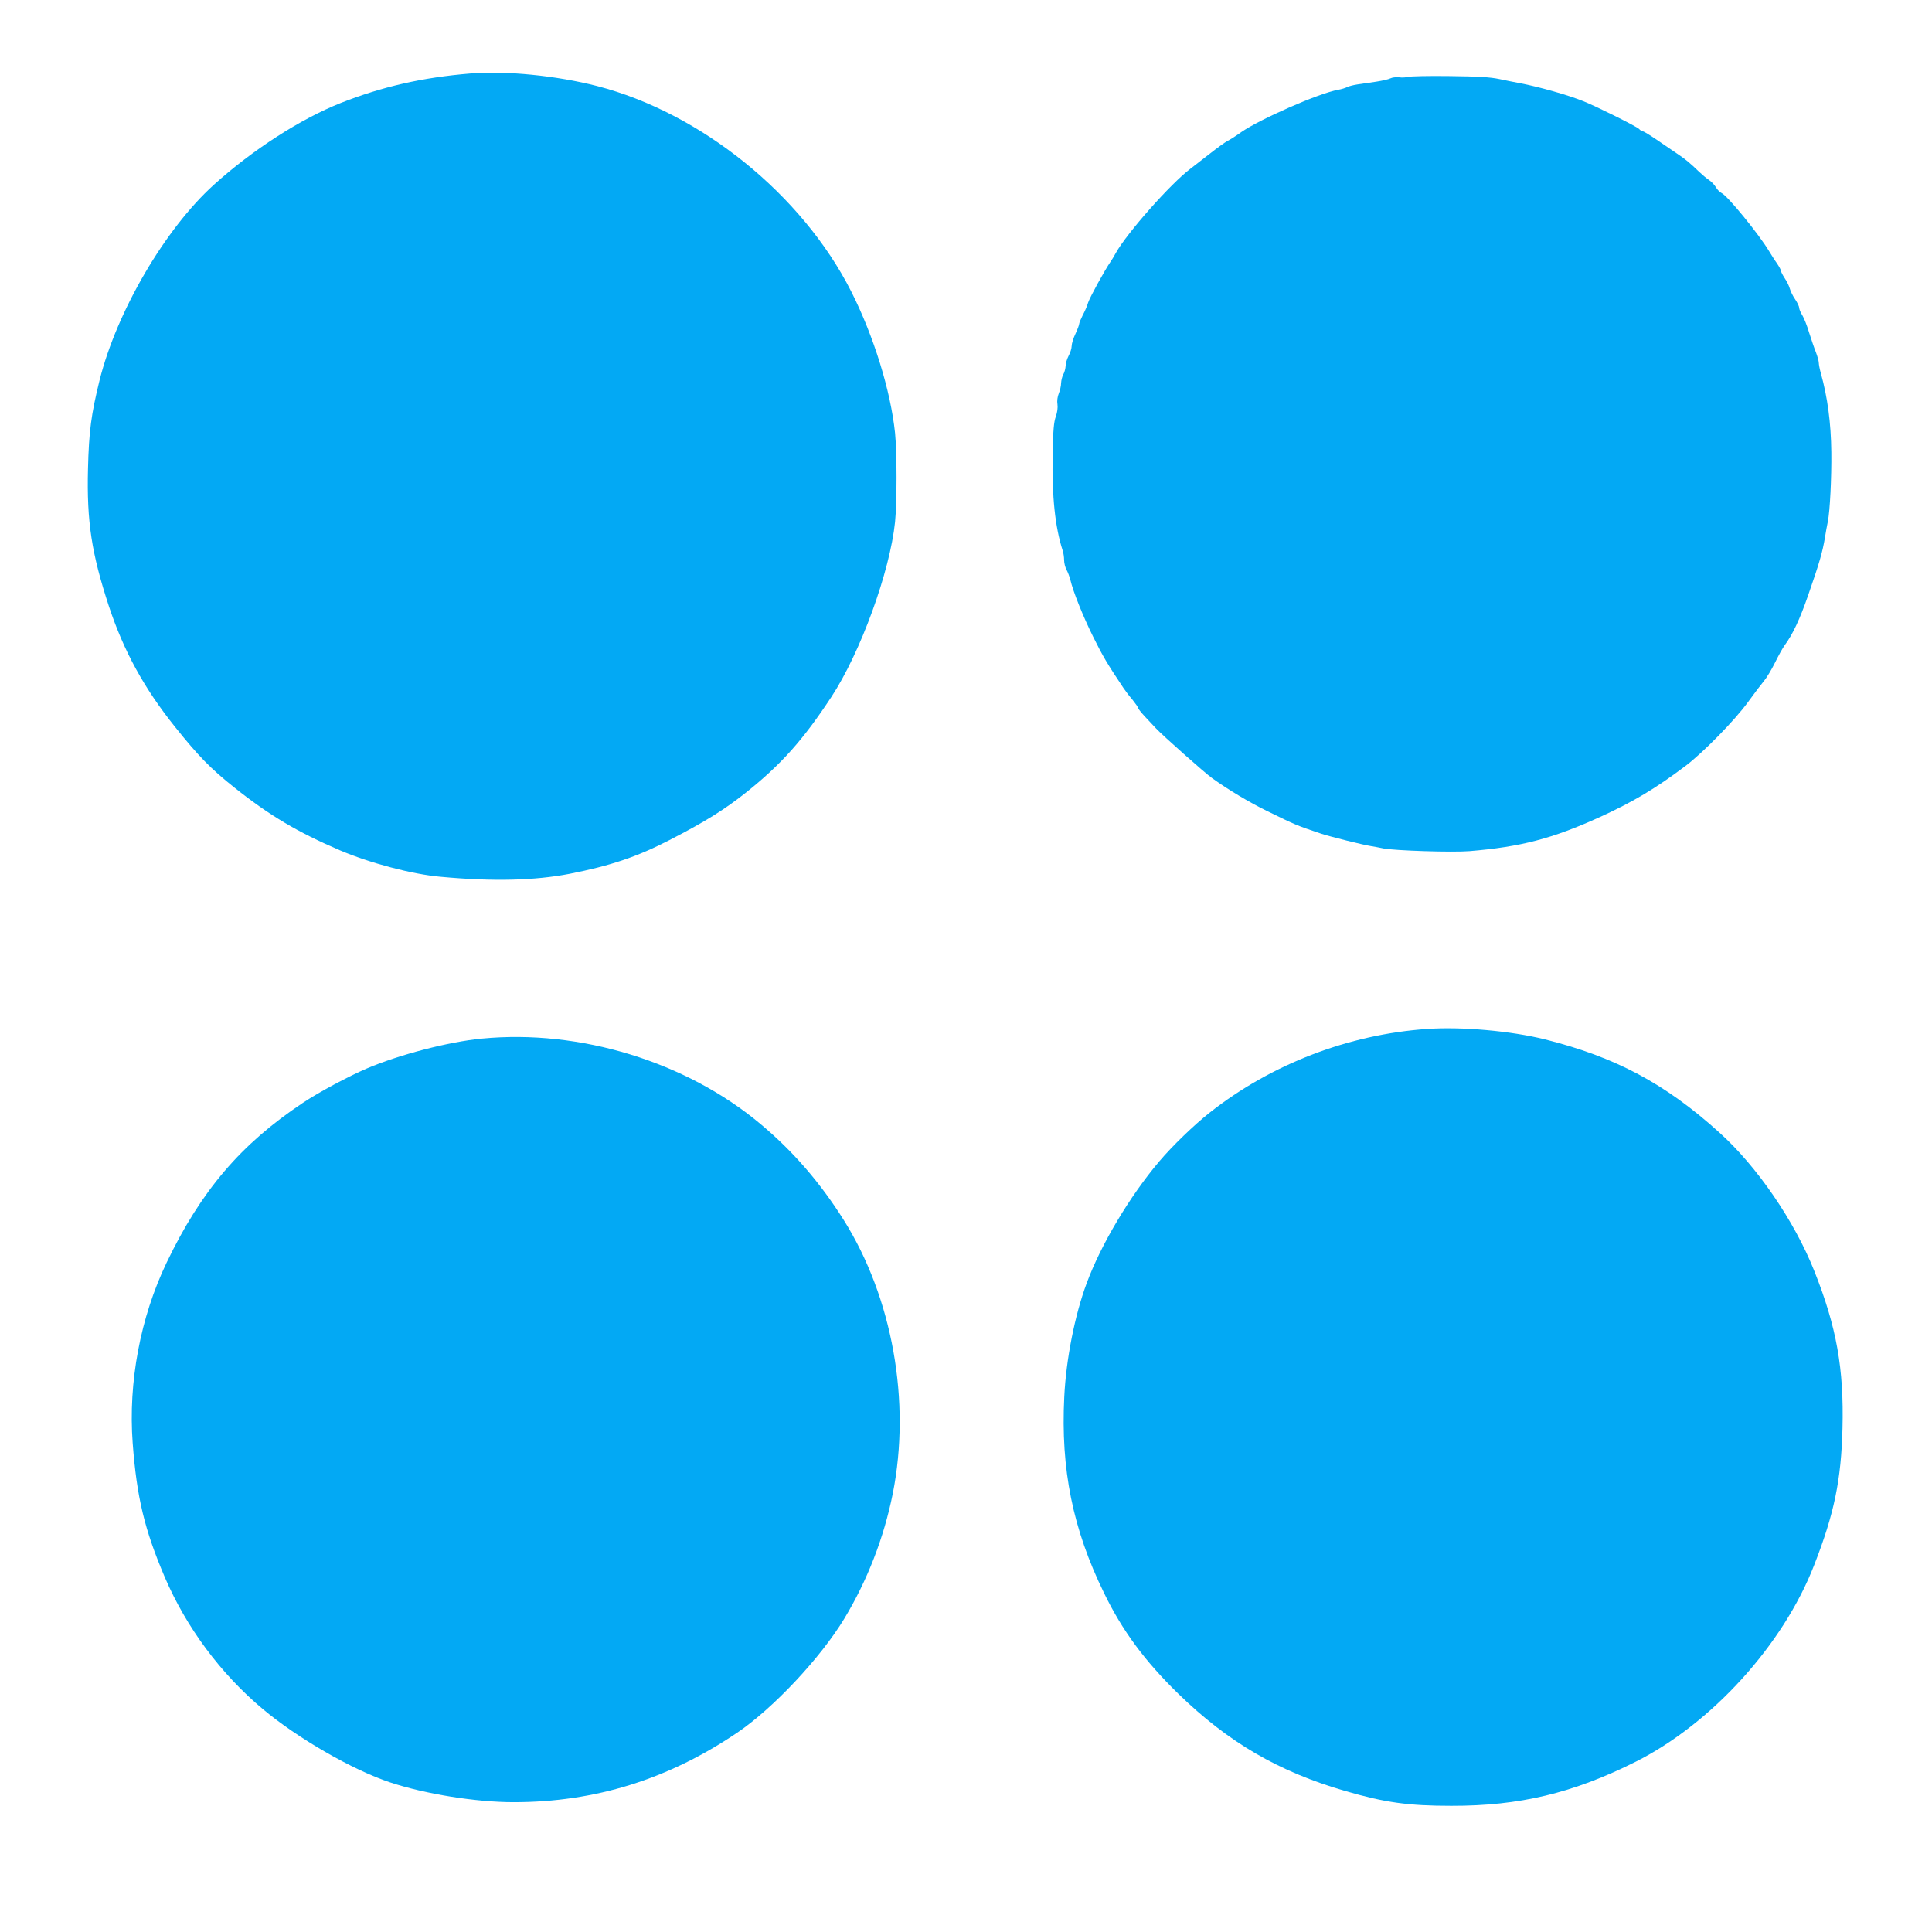 <?xml version="1.0" standalone="no"?>
<!DOCTYPE svg PUBLIC "-//W3C//DTD SVG 20010904//EN"
 "http://www.w3.org/TR/2001/REC-SVG-20010904/DTD/svg10.dtd">
<svg version="1.0" xmlns="http://www.w3.org/2000/svg"
 width="1280pt" height="1280pt" viewBox="0 0 1280 1280"
 preserveAspectRatio="xMidYMid meet">
<g transform="translate(0,1280) scale(0.1,-0.1)"
fill="#03a9f4" stroke="none">
<path d="M3115 12313 c-316 -26 -583 -87 -857 -195 -267 -106 -584 -310 -841
-542 -324 -293 -643 -839 -757 -1294 -56 -227 -71 -340 -77 -587 -9 -351 24
-562 138 -910 99 -299 233 -544 438 -800 156 -195 237 -278 393 -402 232 -185
421 -297 699 -416 199 -85 482 -160 669 -176 347 -32 623 -25 855 20 268 53
445 112 660 223 239 123 368 204 511 318 230 184 374 345 561 629 193 293 389
831 423 1161 13 130 13 457 0 589 -29 280 -142 645 -291 939 -325 641 -995
1182 -1683 1360 -268 69 -608 103 -841 83z"/>
<path d="M9330 12291 c-14 -4 -41 -6 -61 -3 -20 2 -46 -1 -57 -7 -12 -6 -54
-16 -94 -22 -40 -6 -95 -14 -123 -18 -27 -4 -59 -12 -70 -18 -11 -6 -38 -14
-60 -18 -126 -22 -515 -193 -641 -280 -33 -24 -74 -50 -90 -58 -16 -8 -69 -46
-117 -84 -48 -37 -106 -82 -129 -100 -131 -98 -422 -427 -496 -560 -9 -17 -24
-42 -33 -55 -42 -61 -138 -237 -150 -273 -6 -22 -23 -60 -36 -84 -12 -24 -23
-50 -23 -56 0 -7 -11 -37 -25 -67 -14 -29 -25 -65 -25 -81 0 -15 -9 -44 -20
-64 -11 -21 -20 -51 -20 -68 -1 -16 -7 -41 -15 -55 -8 -14 -14 -40 -15 -58 0
-18 -7 -49 -15 -68 -9 -22 -13 -51 -9 -73 3 -22 -1 -53 -11 -81 -13 -35 -18
-91 -21 -250 -5 -281 16 -480 66 -636 6 -17 10 -46 10 -65 0 -19 7 -47 16 -64
9 -16 20 -46 25 -65 18 -78 84 -243 152 -380 63 -127 93 -178 200 -338 12 -18
39 -54 60 -78 20 -25 37 -49 37 -54 0 -5 20 -30 45 -57 25 -26 58 -62 74 -79
42 -45 323 -295 371 -329 110 -79 246 -160 360 -216 200 -98 199 -97 365 -153
54 -18 281 -75 330 -82 17 -3 53 -9 80 -15 77 -15 458 -27 570 -18 340 28 551
83 865 226 219 100 367 188 565 337 116 87 330 305 417 426 42 58 90 121 106
140 16 19 49 73 72 120 23 47 52 99 64 115 54 73 101 174 155 330 75 215 96
288 112 385 5 30 13 78 19 105 14 68 25 290 23 460 -2 192 -25 363 -69 521 -8
28 -14 60 -14 71 0 11 -9 42 -19 69 -11 27 -31 86 -45 130 -13 45 -34 97 -45
115 -12 19 -21 41 -21 50 0 9 -12 34 -26 55 -15 21 -31 54 -36 72 -5 18 -20
49 -34 69 -13 20 -24 41 -24 47 0 6 -12 29 -27 51 -16 22 -39 59 -53 82 -66
110 -275 367 -314 384 -12 6 -29 23 -38 39 -9 15 -29 37 -45 47 -15 10 -44 34
-64 53 -63 61 -92 85 -149 123 -30 21 -91 62 -135 92 -44 30 -85 55 -91 55 -6
0 -17 7 -24 15 -12 15 -273 145 -366 183 -103 42 -294 96 -424 121 -30 5 -91
18 -135 27 -61 13 -140 18 -330 20 -137 2 -261 -1 -275 -5z"/>
<path d="M9455 5983 c-520 -36 -1033 -233 -1440 -554 -103 -81 -249 -222 -335
-324 -195 -230 -387 -552 -481 -808 -78 -210 -136 -502 -148 -752 -24 -479 56
-875 264 -1300 121 -249 268 -448 491 -666 332 -323 665 -517 1107 -645 265
-77 418 -98 702 -98 452 -1 807 84 1222 292 503 253 977 774 1182 1302 134
343 179 564 188 906 10 398 -39 672 -187 1044 -131 330 -380 693 -628 916
-359 325 -690 501 -1157 618 -225 56 -550 85 -780 69z"/>
<path d="M3192 5919 c-220 -21 -546 -106 -762 -198 -121 -52 -318 -157 -424
-228 -410 -273 -674 -582 -902 -1058 -174 -363 -255 -792 -225 -1195 27 -361
78 -573 213 -890 142 -331 369 -638 648 -872 231 -194 595 -404 845 -487 232
-77 568 -131 818 -131 539 0 1024 151 1482 461 239 162 551 495 708 754 153
253 263 536 322 830 121 609 -2 1298 -325 1812 -156 248 -336 456 -550 635
-493 414 -1198 630 -1848 567z"/>
</g>
</svg>
